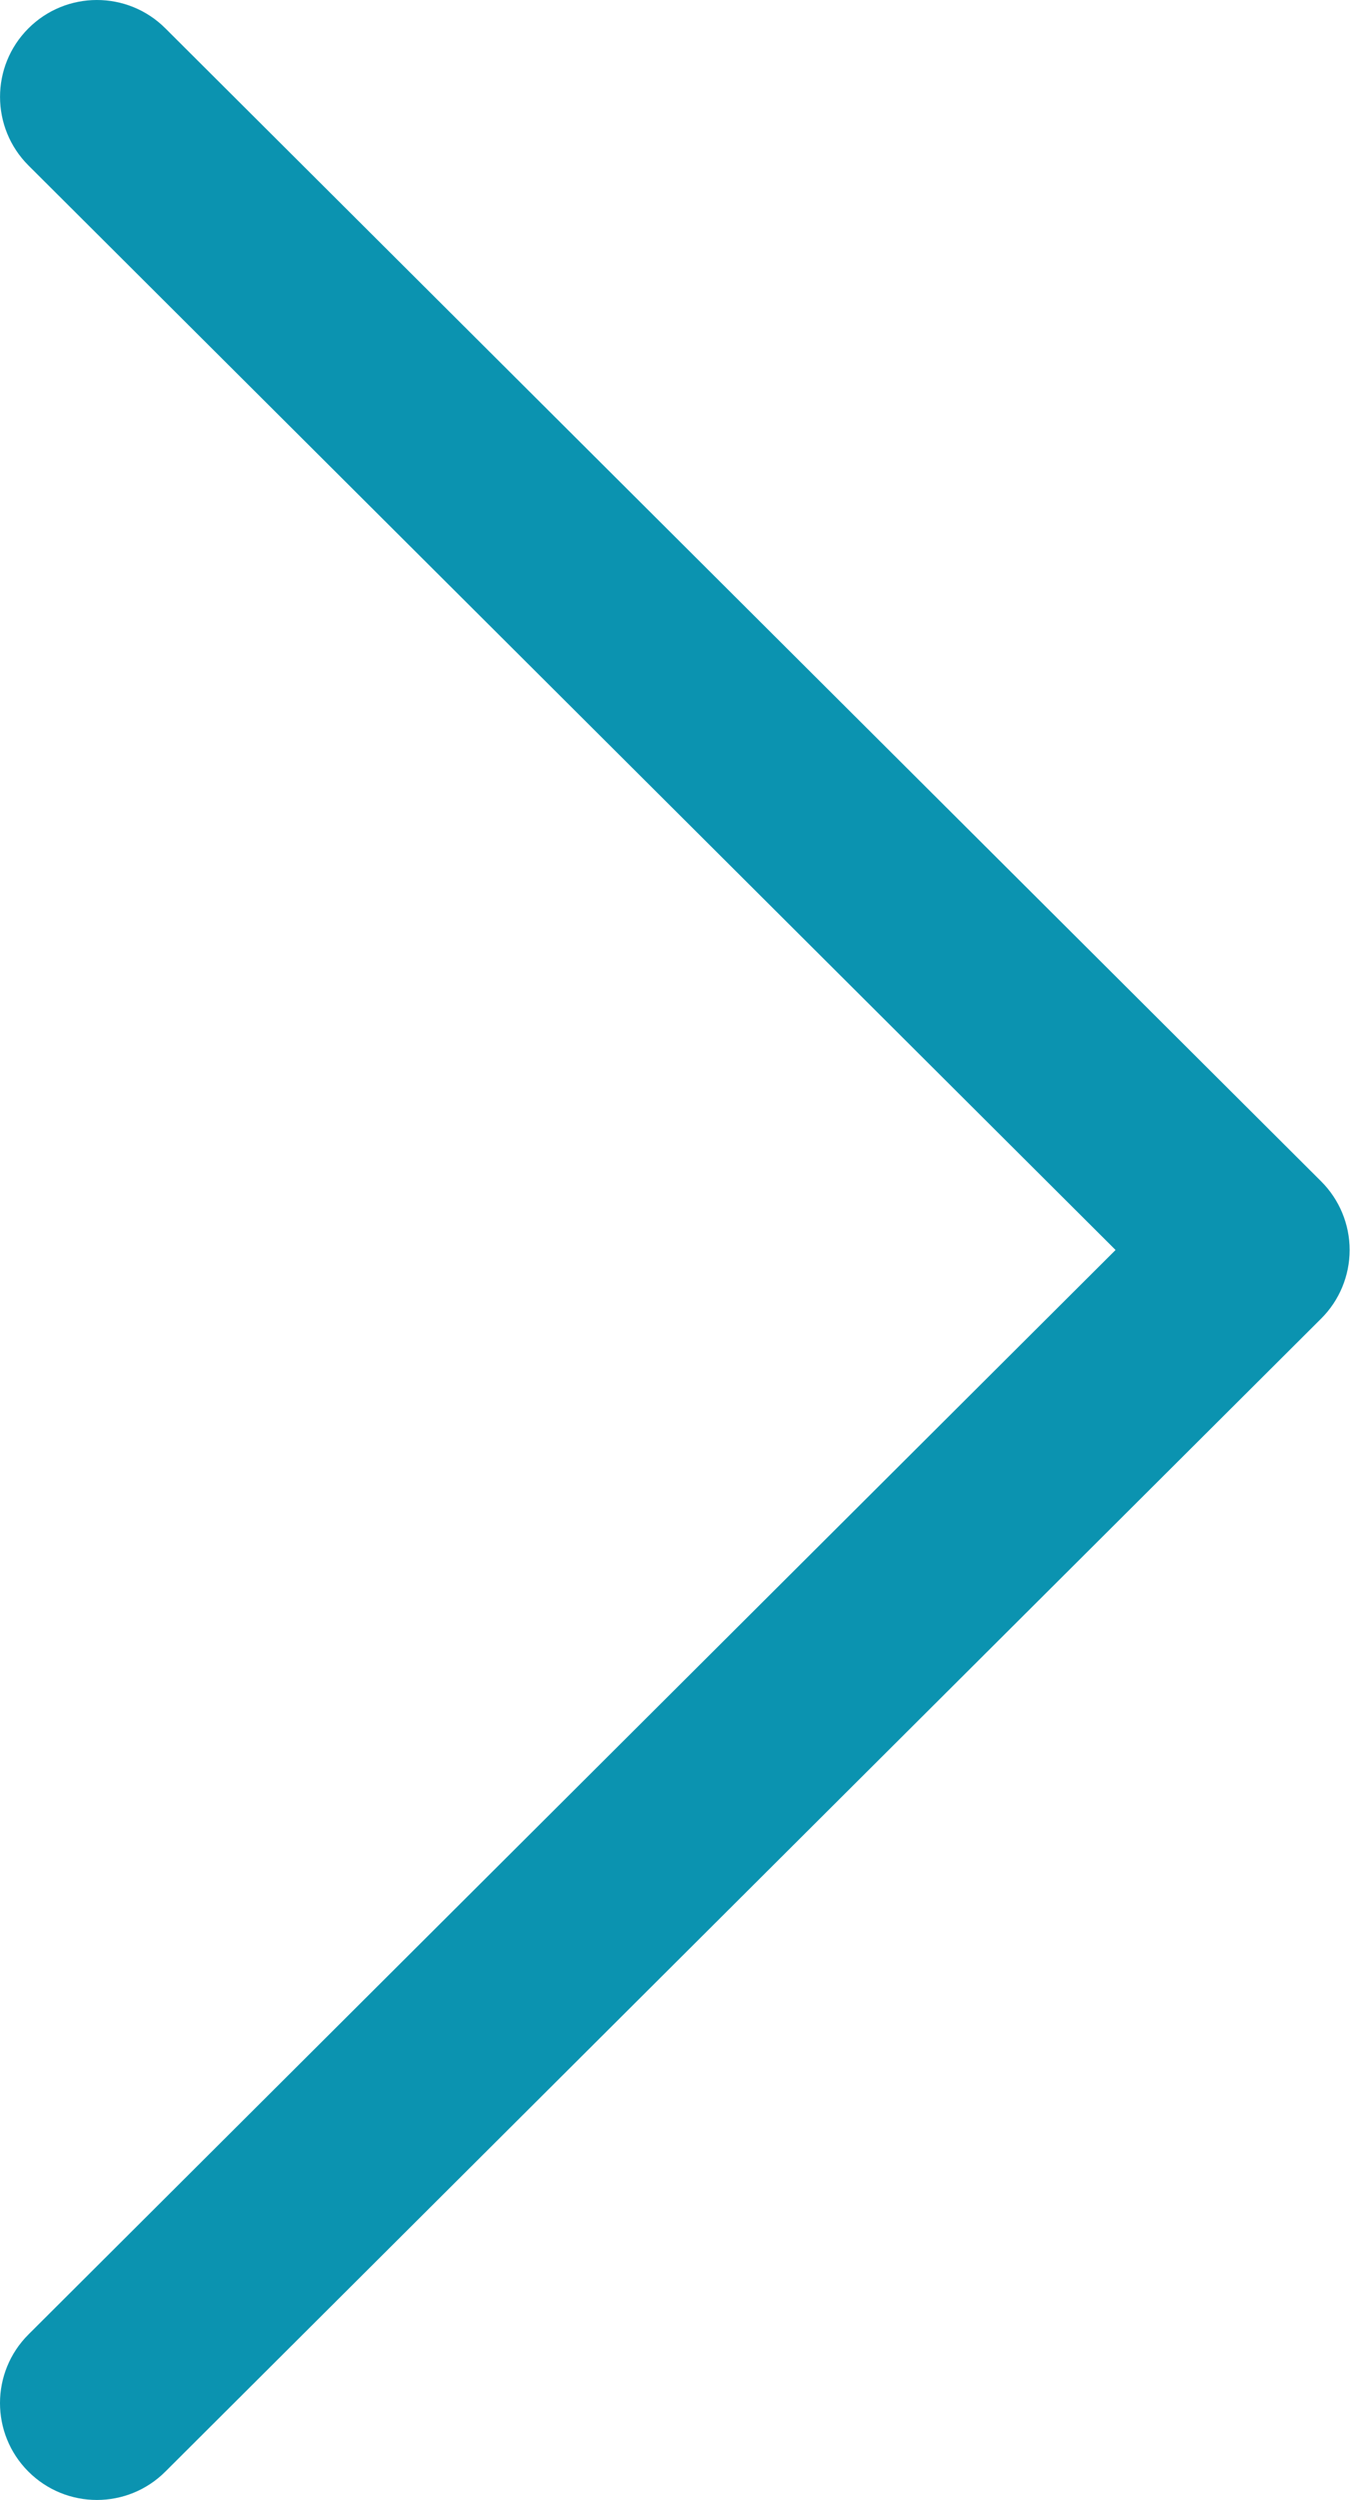 <?xml version="1.0" encoding="UTF-8"?> <svg xmlns="http://www.w3.org/2000/svg" width="277" height="512" viewBox="0 0 277 512" fill="none"> <path d="M270.682 241.95L33.867 5.79C26.108 -1.943 13.546 -1.93 5.8 5.83C-1.94 13.589 -1.92 26.158 5.84 33.897L228.559 256.001L5.832 478.104C-1.927 485.844 -1.947 498.405 5.792 506.165C9.675 510.055 14.762 512 19.849 512C24.923 512 29.99 510.068 33.866 506.205L270.682 270.051C274.419 266.333 276.516 261.273 276.516 256.001C276.516 250.729 274.413 245.675 270.682 241.95Z" fill="#0B93B0"></path> </svg> 
